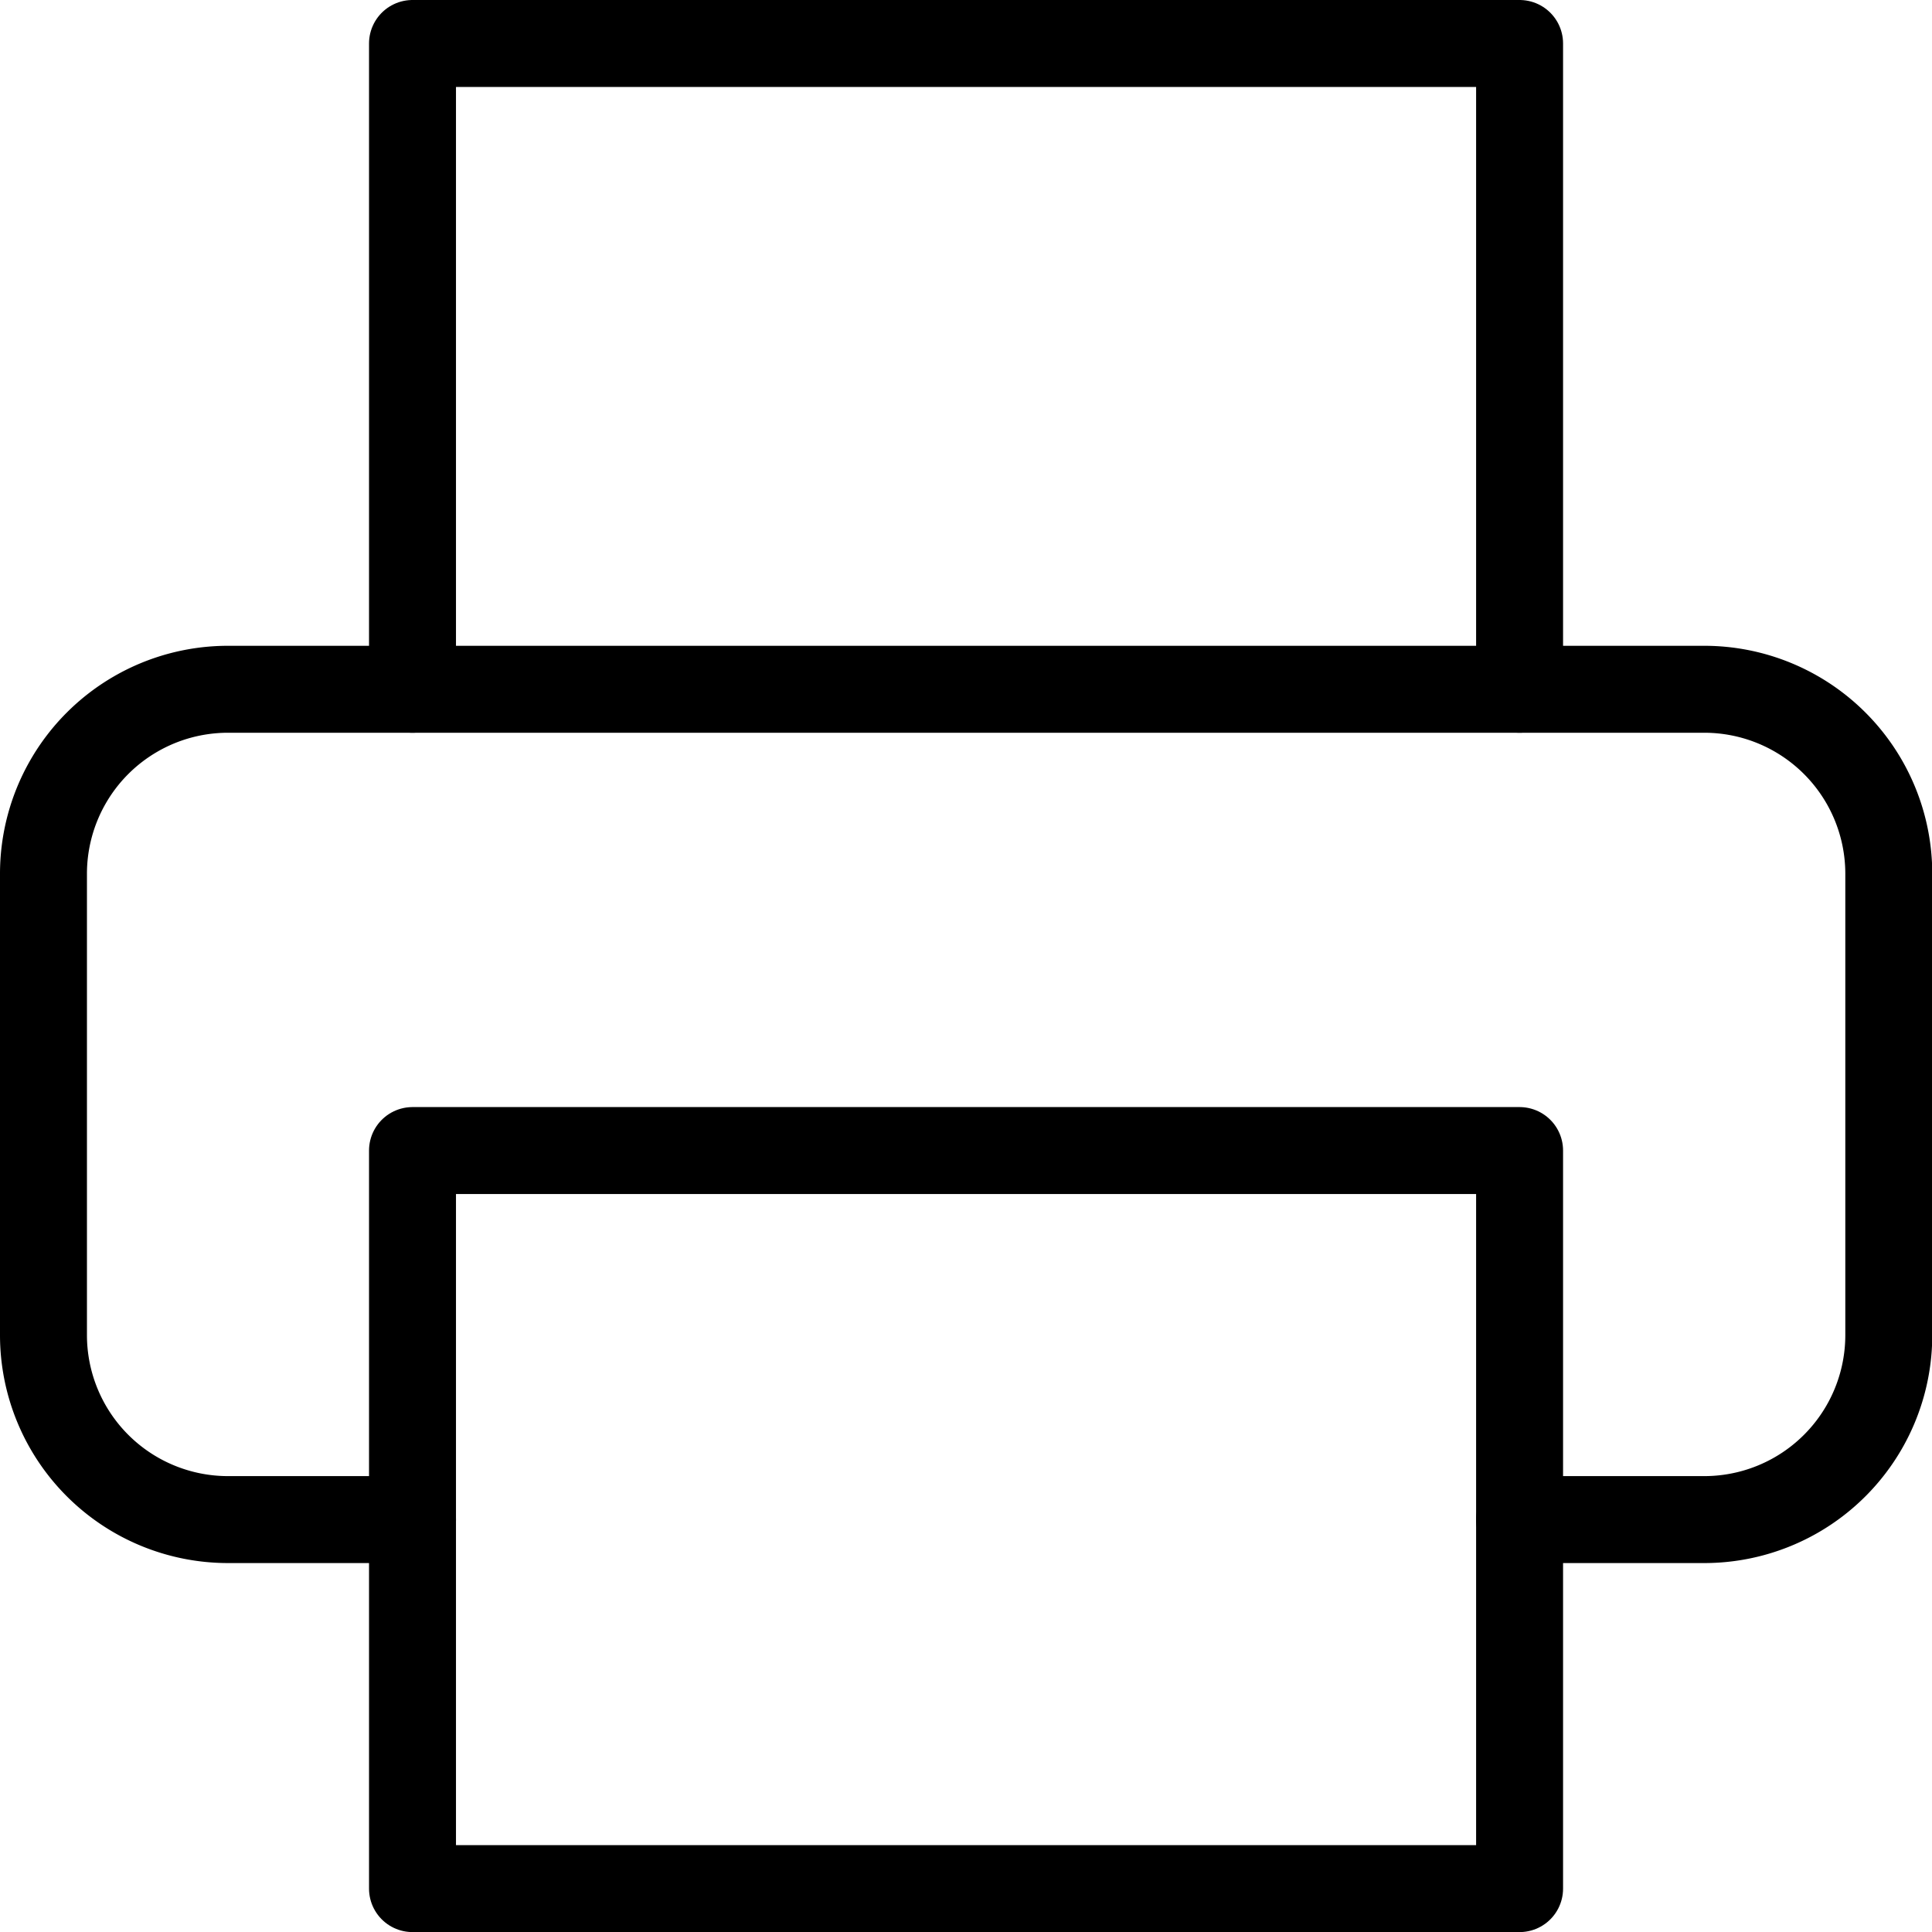 <svg xmlns="http://www.w3.org/2000/svg" width="22.219" height="22.219" viewBox="0 0 22.219 22.219">
  <g id="printer" transform="translate(-2.5 -2.5)">
    <path id="Path_6320" data-name="Path 6320" d="M9,10.427V3H21.732v7.427" transform="translate(-1.756)" fill="none" stroke="#000" stroke-linecap="round" stroke-linejoin="round" stroke-width="1"/>
    <path id="Path_6321" data-name="Path 6321" d="M7.244,23.049H5.122A2.122,2.122,0,0,1,3,20.927v-5.3A2.122,2.122,0,0,1,5.122,13.5H22.1a2.122,2.122,0,0,1,2.122,2.122v5.3A2.122,2.122,0,0,1,22.1,23.049H19.976" transform="translate(0 -3.073)" fill="none" stroke="#000" stroke-linecap="round" stroke-linejoin="round" stroke-width="1"/>
    <path id="Path_6322" data-name="Path 6322" d="M9,21H21.732v8.488H9Z" transform="translate(-1.756 -5.268)" fill="none" stroke="#000" stroke-linecap="round" stroke-linejoin="round" stroke-width="1"/>
  </g>
</svg>
